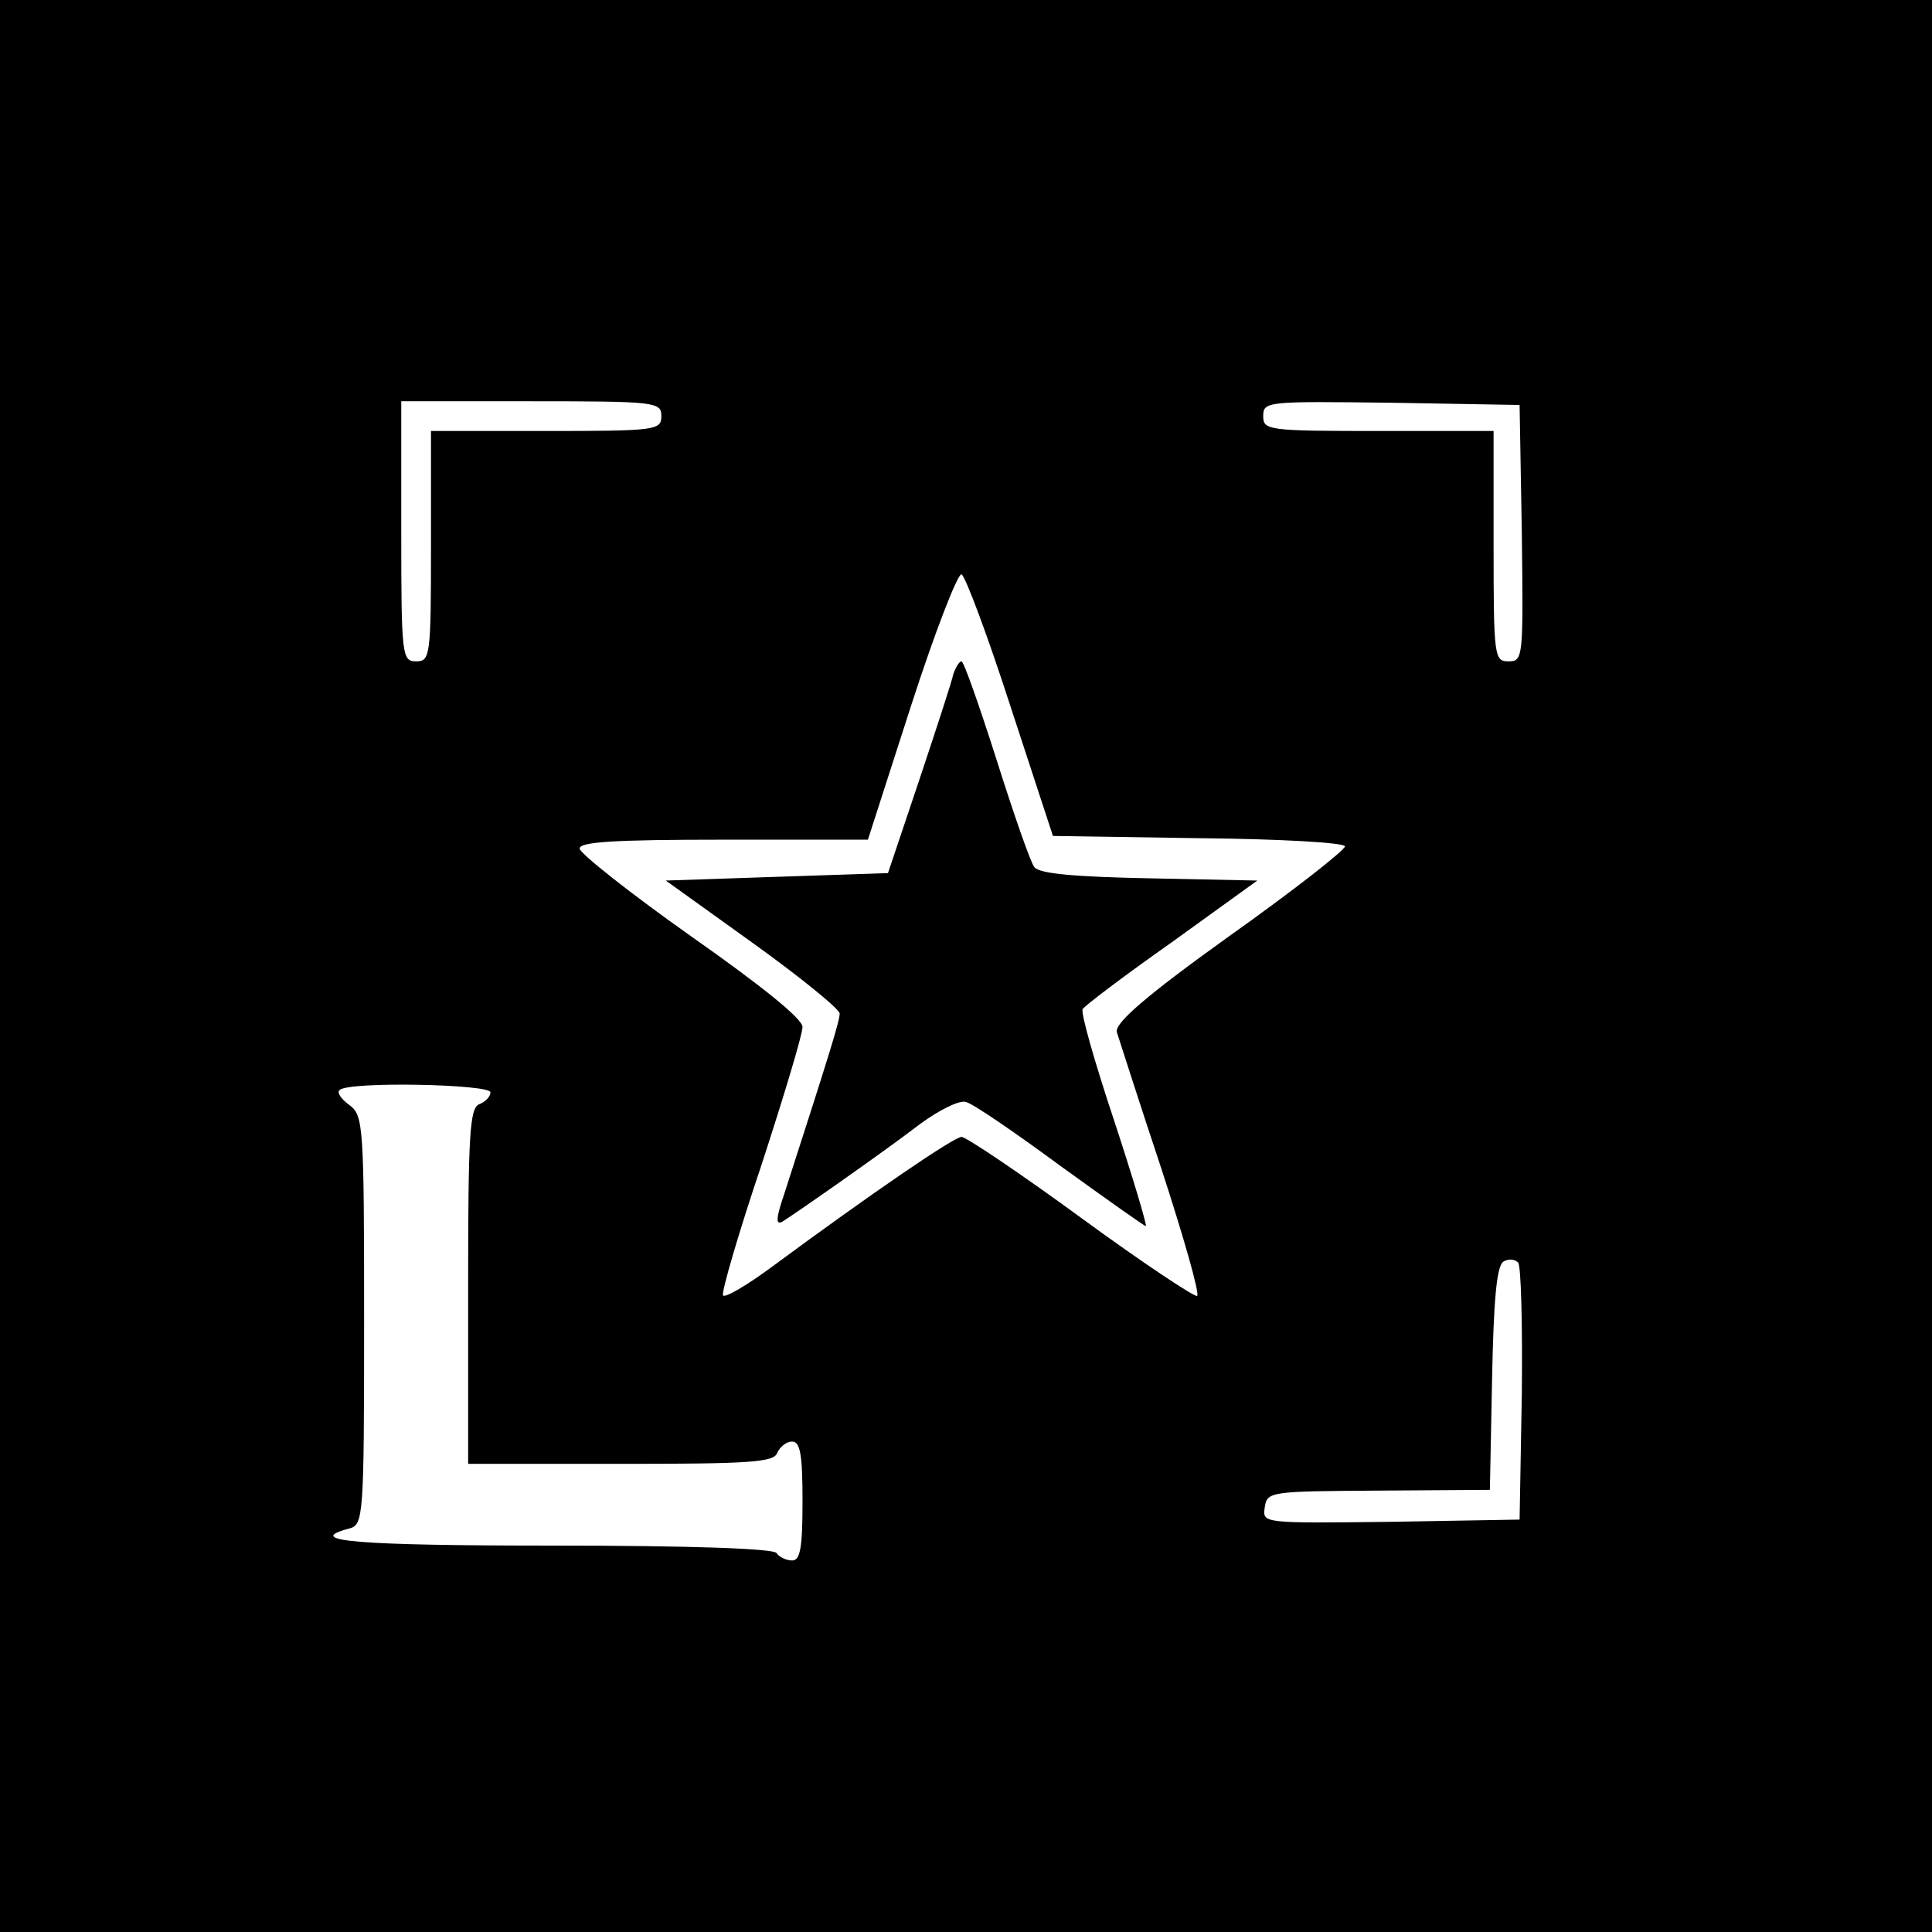 <?xml version="1.0" standalone="no"?>
<!DOCTYPE svg PUBLIC "-//W3C//DTD SVG 20010904//EN"
 "http://www.w3.org/TR/2001/REC-SVG-20010904/DTD/svg10.dtd">
<svg version="1.0" xmlns="http://www.w3.org/2000/svg"
 width="260pt" height="260pt" viewBox="0 0 260 260"
 preserveAspectRatio="xMidYMid meet">
<g transform="translate(0,260) scale(0.1,-0.1)"
fill="#000000" stroke="none">
<path d="M0 1300 l0 -1300 1300 0 1300 0 0 1300 0 1300 -1300 0 -1300 0 0
-1300z m890 740 c0 -19 -7 -20 -155 -20 l-155 0 0 -155 c0 -148 -1 -155 -20
-155 -19 0 -20 7 -20 175 l0 175 175 0 c168 0 175 -1 175 -20z m1158 -157 c2
-168 2 -173 -18 -173 -19 0 -20 6 -20 155 l0 155 -155 0 c-149 0 -155 1 -155
20 0 20 5 20 173 18 l172 -3 3 -172z m-688 -234 l57 -174 197 -3 c108 -1 196
-6 196 -11 0 -5 -70 -60 -156 -121 -113 -81 -154 -117 -151 -129 3 -9 29 -91
60 -184 30 -92 52 -169 48 -171 -3 -2 -74 45 -156 105 -82 60 -155 109 -161
109 -10 0 -120 -75 -254 -174 -35 -26 -66 -44 -67 -39 -2 5 21 84 52 176 30
92 55 175 55 185 0 11 -56 56 -150 122 -82 58 -149 111 -150 118 0 9 45 12
194 12 l194 0 58 180 c32 99 63 179 68 177 5 -2 35 -82 66 -178z m-700 -519
c0 -6 -7 -13 -15 -16 -13 -5 -15 -42 -15 -245 l0 -239 205 0 c174 0 207 2 211
15 4 8 12 15 20 15 11 0 14 -18 14 -80 0 -63 -3 -80 -14 -80 -8 0 -18 5 -21
10 -4 6 -115 10 -301 10 -262 0 -338 6 -274 23 19 5 20 14 20 280 0 264 -1
276 -20 290 -11 8 -17 17 -13 20 11 12 203 8 203 -3z m1388 -406 l-3 -169
-173 -3 c-173 -2 -173 -2 -170 19 3 22 7 22 153 23 l150 1 3 150 c2 103 6 151
15 157 6 4 15 4 20 -1 4 -4 6 -84 5 -177z"/>
<path d="M1283 1693 c-2 -10 -23 -74 -46 -143 l-42 -125 -150 -5 -149 -5 117
-84 c64 -46 117 -89 117 -95 0 -10 -14 -55 -75 -244 -11 -32 -11 -41 -2 -36
19 12 138 95 186 132 25 18 52 32 61 29 9 -2 66 -41 127 -86 61 -44 113 -81
115 -81 2 0 -17 64 -43 143 -26 78 -45 145 -42 149 2 4 56 45 120 90 l115 83
-145 3 c-99 2 -148 6 -155 15 -5 6 -28 72 -51 145 -23 72 -44 132 -47 132 -3
0 -8 -8 -11 -17z"/>
</g>
</svg>
